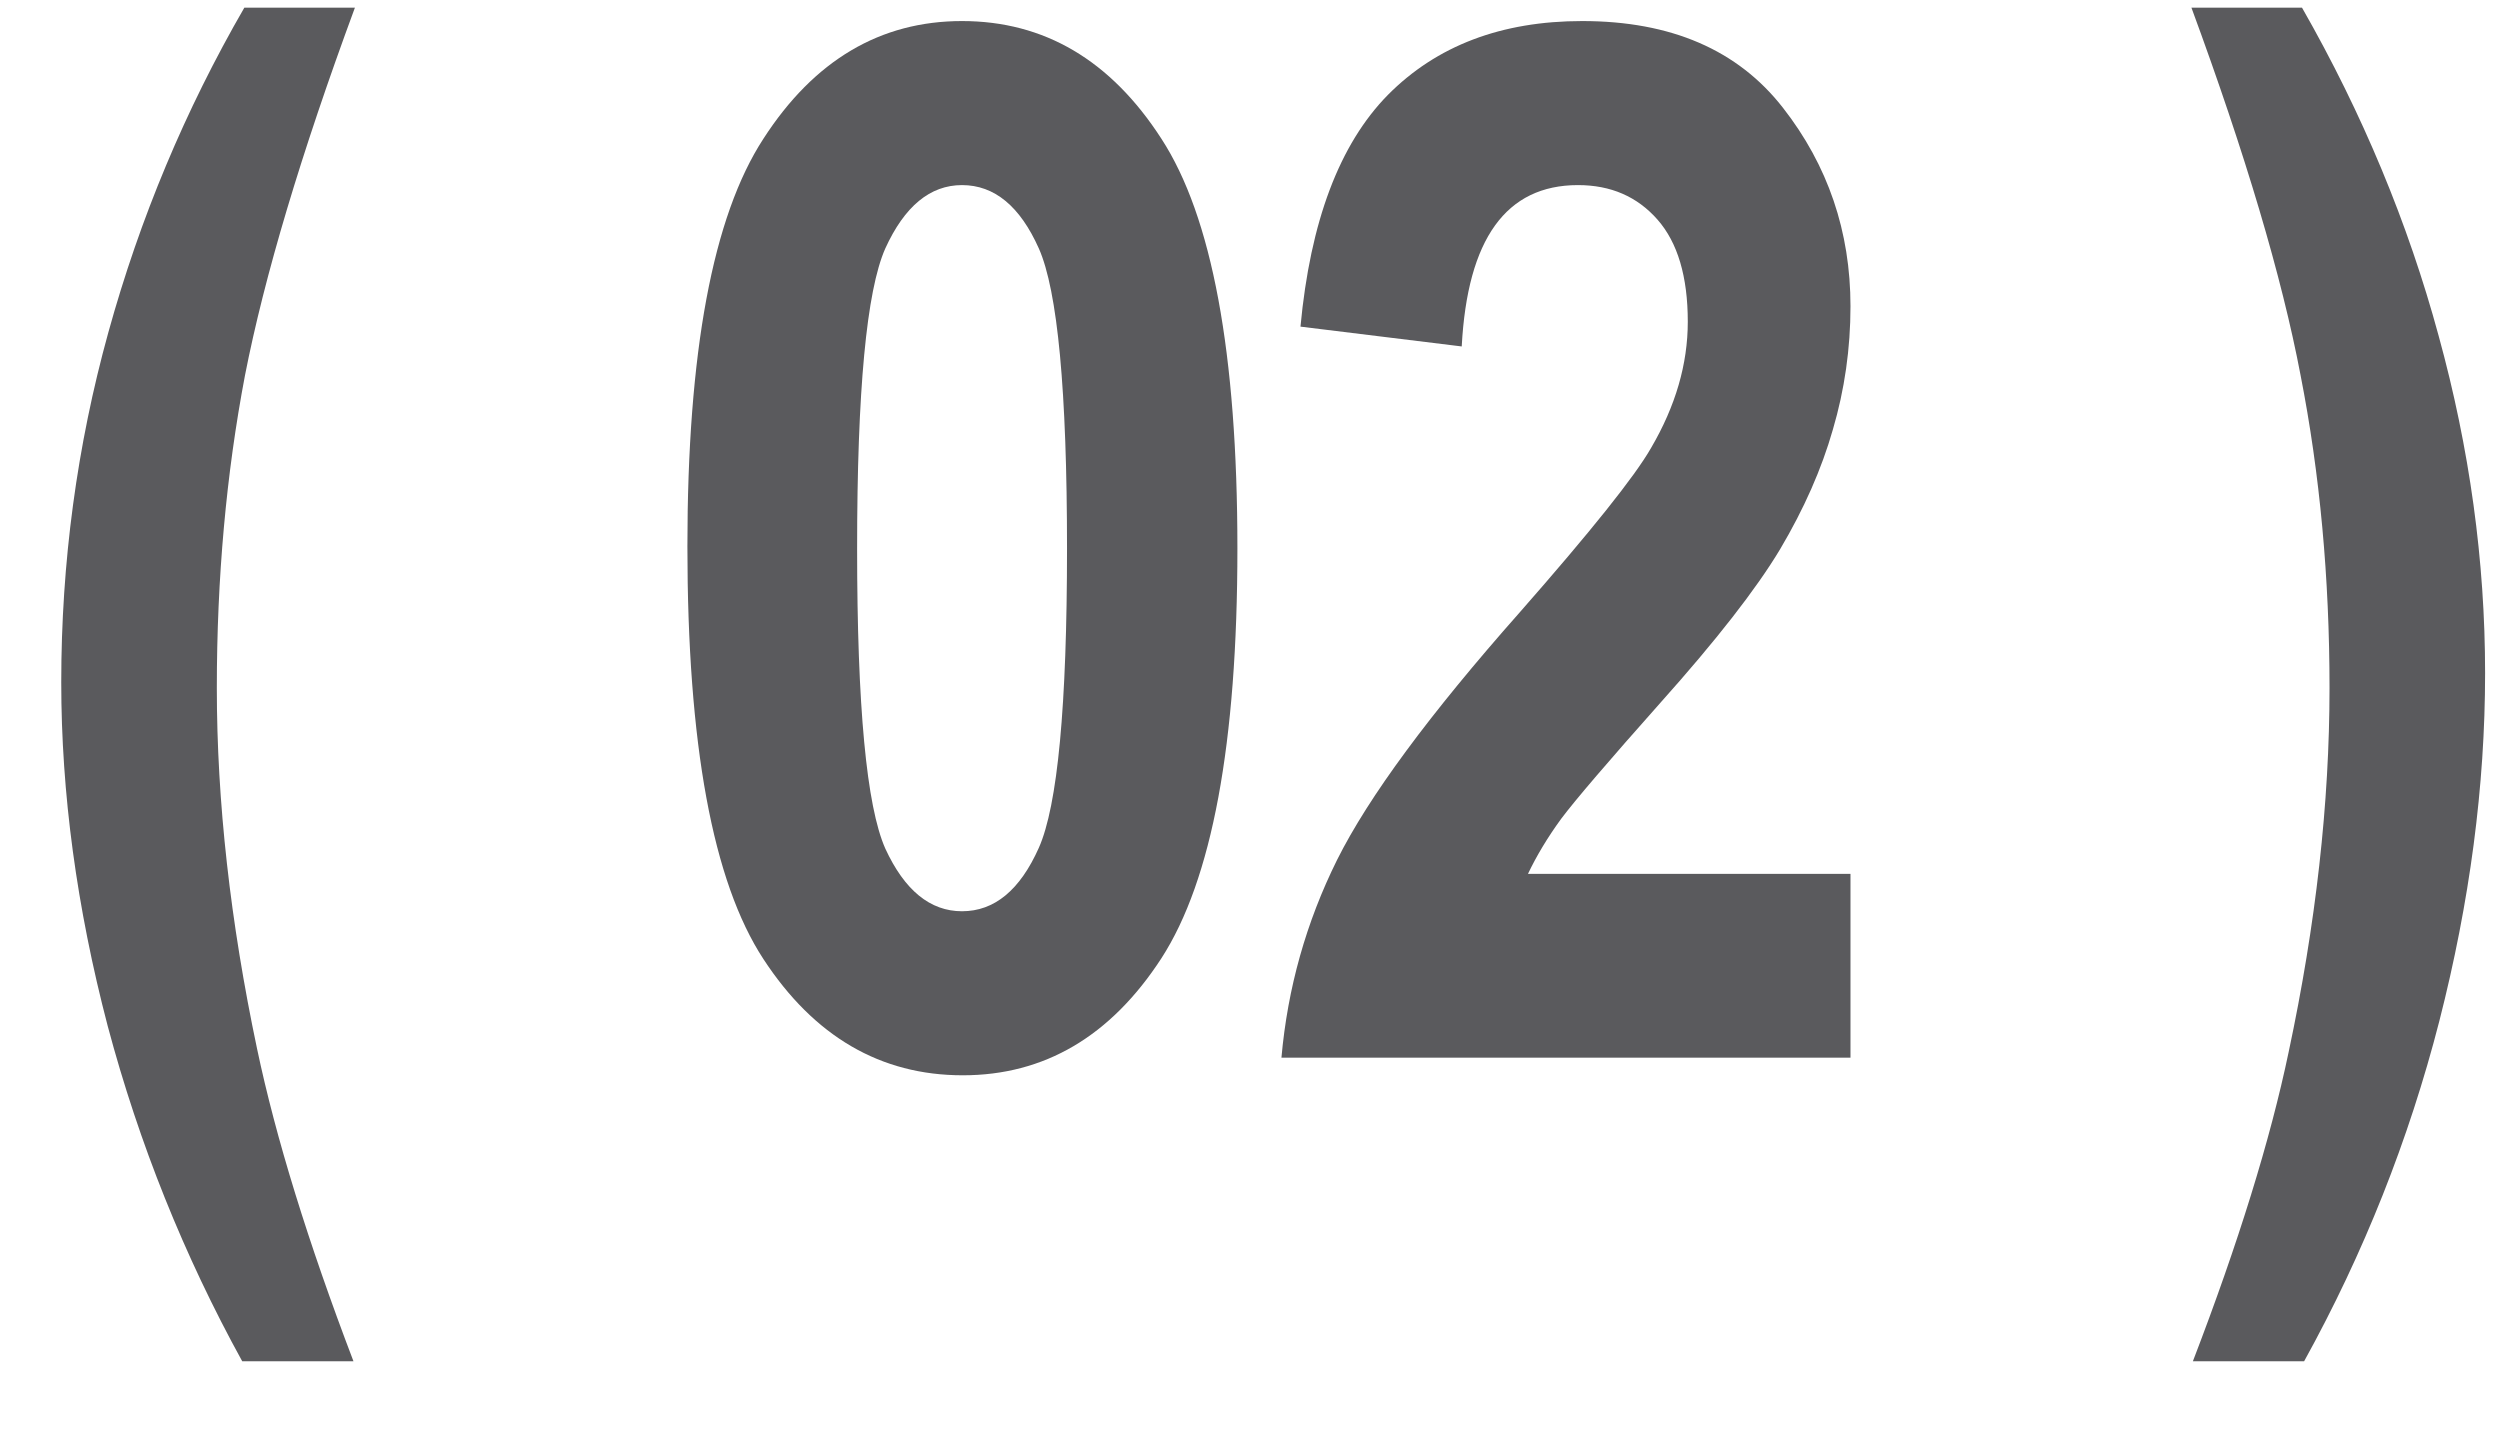 <?xml version="1.0" encoding="UTF-8"?> <svg xmlns="http://www.w3.org/2000/svg" width="26" height="15" viewBox="0 0 26 15" fill="none"> <path d="M3.676 14.157H2.519C1.914 13.058 1.447 11.896 1.12 10.67C0.798 9.44 0.637 8.249 0.637 7.096C0.637 5.851 0.8 4.638 1.127 3.456C1.455 2.27 1.926 1.144 2.541 0.08H3.691C3.129 1.603 2.749 2.877 2.548 3.903C2.353 4.928 2.255 6.012 2.255 7.155C2.255 8.336 2.395 9.586 2.673 10.905C2.868 11.832 3.203 12.916 3.676 14.157Z" fill="#5A5A5D"></path> <path d="M10.005 0.219C10.86 0.219 11.551 0.626 12.078 1.442C12.605 2.252 12.869 3.673 12.869 5.705C12.869 7.731 12.605 9.152 12.078 9.967C11.551 10.778 10.862 11.183 10.013 11.183C9.158 11.183 8.467 10.78 7.94 9.975C7.412 9.169 7.149 7.738 7.149 5.683C7.149 3.666 7.412 2.252 7.94 1.442C8.467 0.626 9.156 0.219 10.005 0.219ZM10.005 1.925C9.673 1.925 9.407 2.145 9.207 2.584C9.012 3.024 8.914 4.064 8.914 5.705C8.914 7.345 9.012 8.385 9.207 8.825C9.407 9.259 9.673 9.477 10.005 9.477C10.342 9.477 10.608 9.257 10.804 8.817C10.999 8.378 11.097 7.34 11.097 5.705C11.097 4.064 10.999 3.024 10.804 2.584C10.608 2.145 10.342 1.925 10.005 1.925Z" fill="#5A5A5D"></path> <path d="M19.245 9.088V11H13.327C13.391 10.277 13.584 9.591 13.906 8.942C14.233 8.288 14.865 7.431 15.803 6.371C16.545 5.526 17.002 4.955 17.172 4.657C17.426 4.223 17.553 3.786 17.553 3.346C17.553 2.877 17.448 2.523 17.238 2.284C17.028 2.045 16.753 1.925 16.411 1.925C15.664 1.925 15.261 2.484 15.202 3.603L13.525 3.397C13.627 2.304 13.93 1.5 14.433 0.988C14.941 0.475 15.615 0.219 16.455 0.219C17.378 0.219 18.073 0.519 18.542 1.12C19.011 1.72 19.245 2.409 19.245 3.185C19.245 3.625 19.184 4.052 19.062 4.467C18.945 4.877 18.762 5.292 18.513 5.712C18.264 6.127 17.849 6.659 17.268 7.309C16.726 7.919 16.381 8.322 16.235 8.517C16.093 8.712 15.979 8.903 15.891 9.088H19.245Z" fill="#5A5A5D"></path> <path d="M22.806 14.157C23.279 12.926 23.611 11.854 23.802 10.941C24.085 9.613 24.227 8.351 24.227 7.155C24.227 6.012 24.127 4.928 23.926 3.903C23.731 2.877 23.352 1.603 22.791 0.08H23.941C24.571 1.183 25.044 2.321 25.362 3.493C25.684 4.665 25.845 5.834 25.845 7.001C25.845 8.173 25.686 9.379 25.369 10.619C25.052 11.854 24.583 13.034 23.963 14.157H22.806Z" fill="#5A5A5D"></path> </svg> 